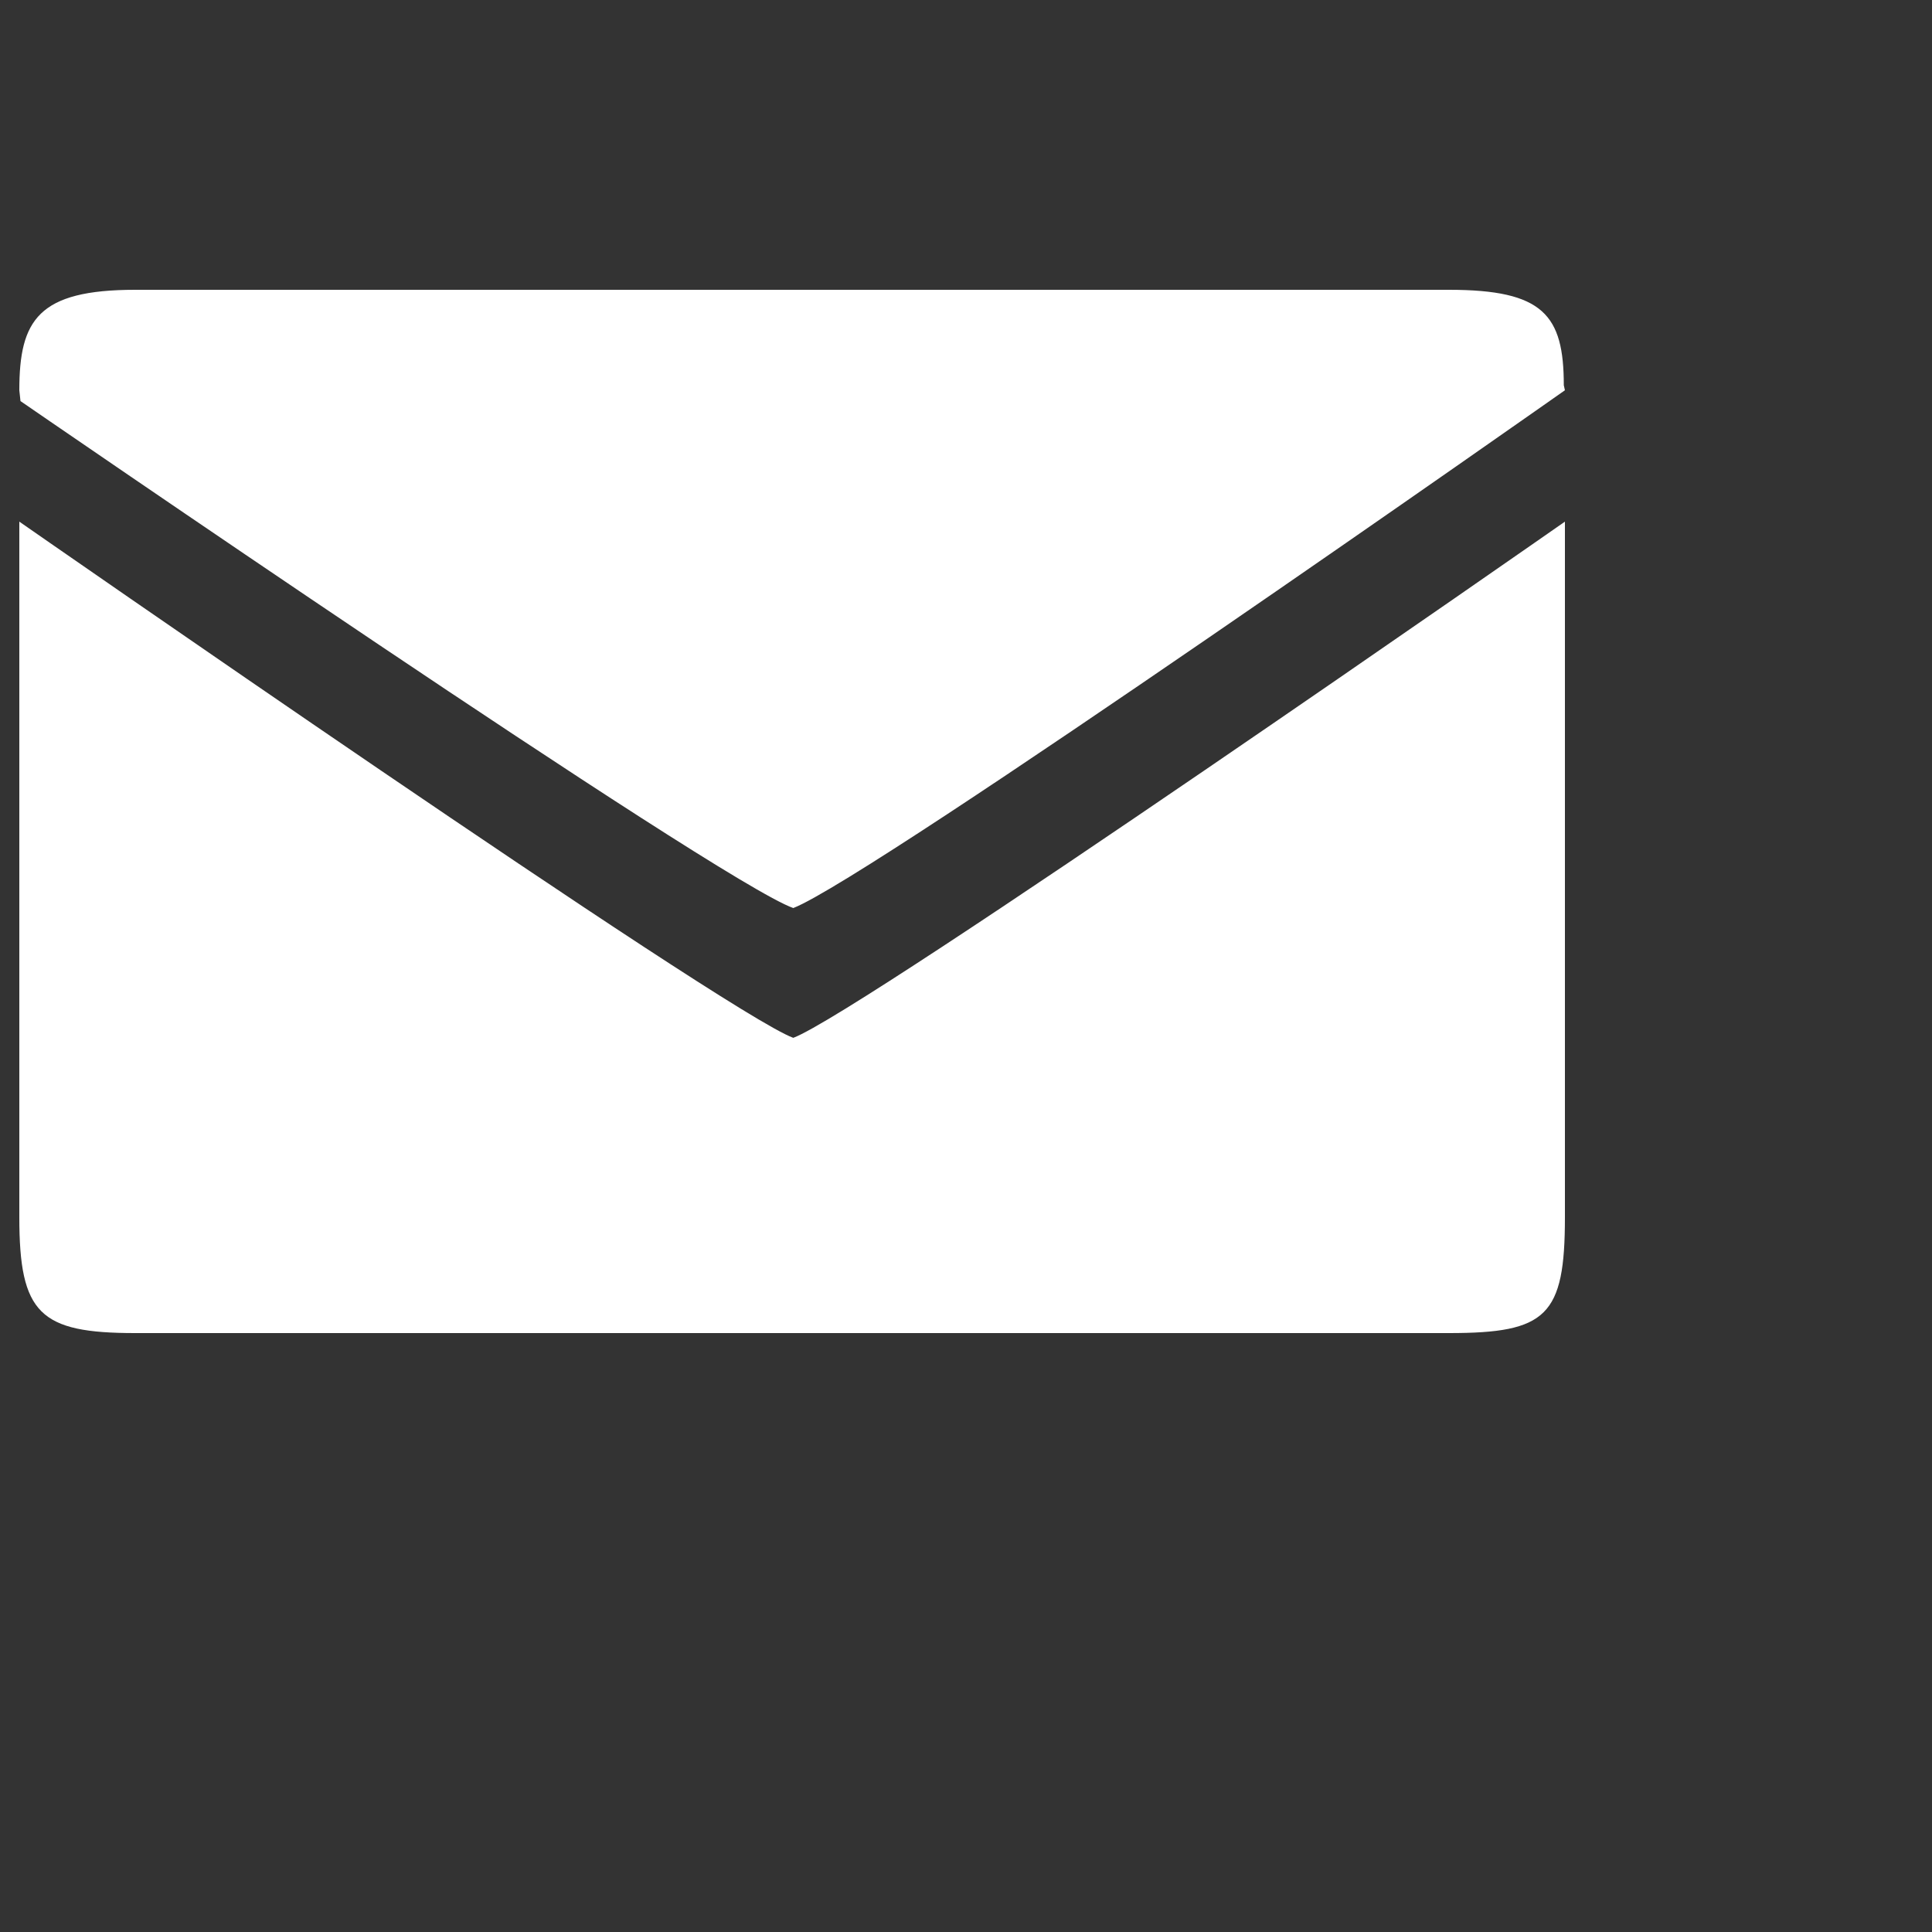  <svg
	className="w-5 h-5 fill-neutral-50"
	height="30"
	preserveAspectRatio="xMidYMid meet"
	viewBox="0 0 50 50"
	width="30"
	x="0"
	xmlns="http://www.w3.org/2000/svg"
	y="0"
	>
	<rect x="0" y="0" width="50" height="50" fill="#333333" stroke="none"/>
	<path 
		d="M40.5,31.5v-18c0,0-18.2,12.7-19.97,13.359C18.79,26.23,0.5,13.5,0.5,13.5v18c0,2.5,0.53,3,3,3h34 C40.029,34.5,40.5,34.061,40.5,31.5z M40.471,9.971c0-1.821-0.531-2.471-2.971-2.471h-34c-2.51,0-3,0.78-3,2.6l0.03,0.28 c0,0,18.069,12.44,20,13.12C22.57,22.71,40.5,10.1,40.5,10.1L40.471,9.971z"
		fill="#ffffff"
	/>
</svg>
